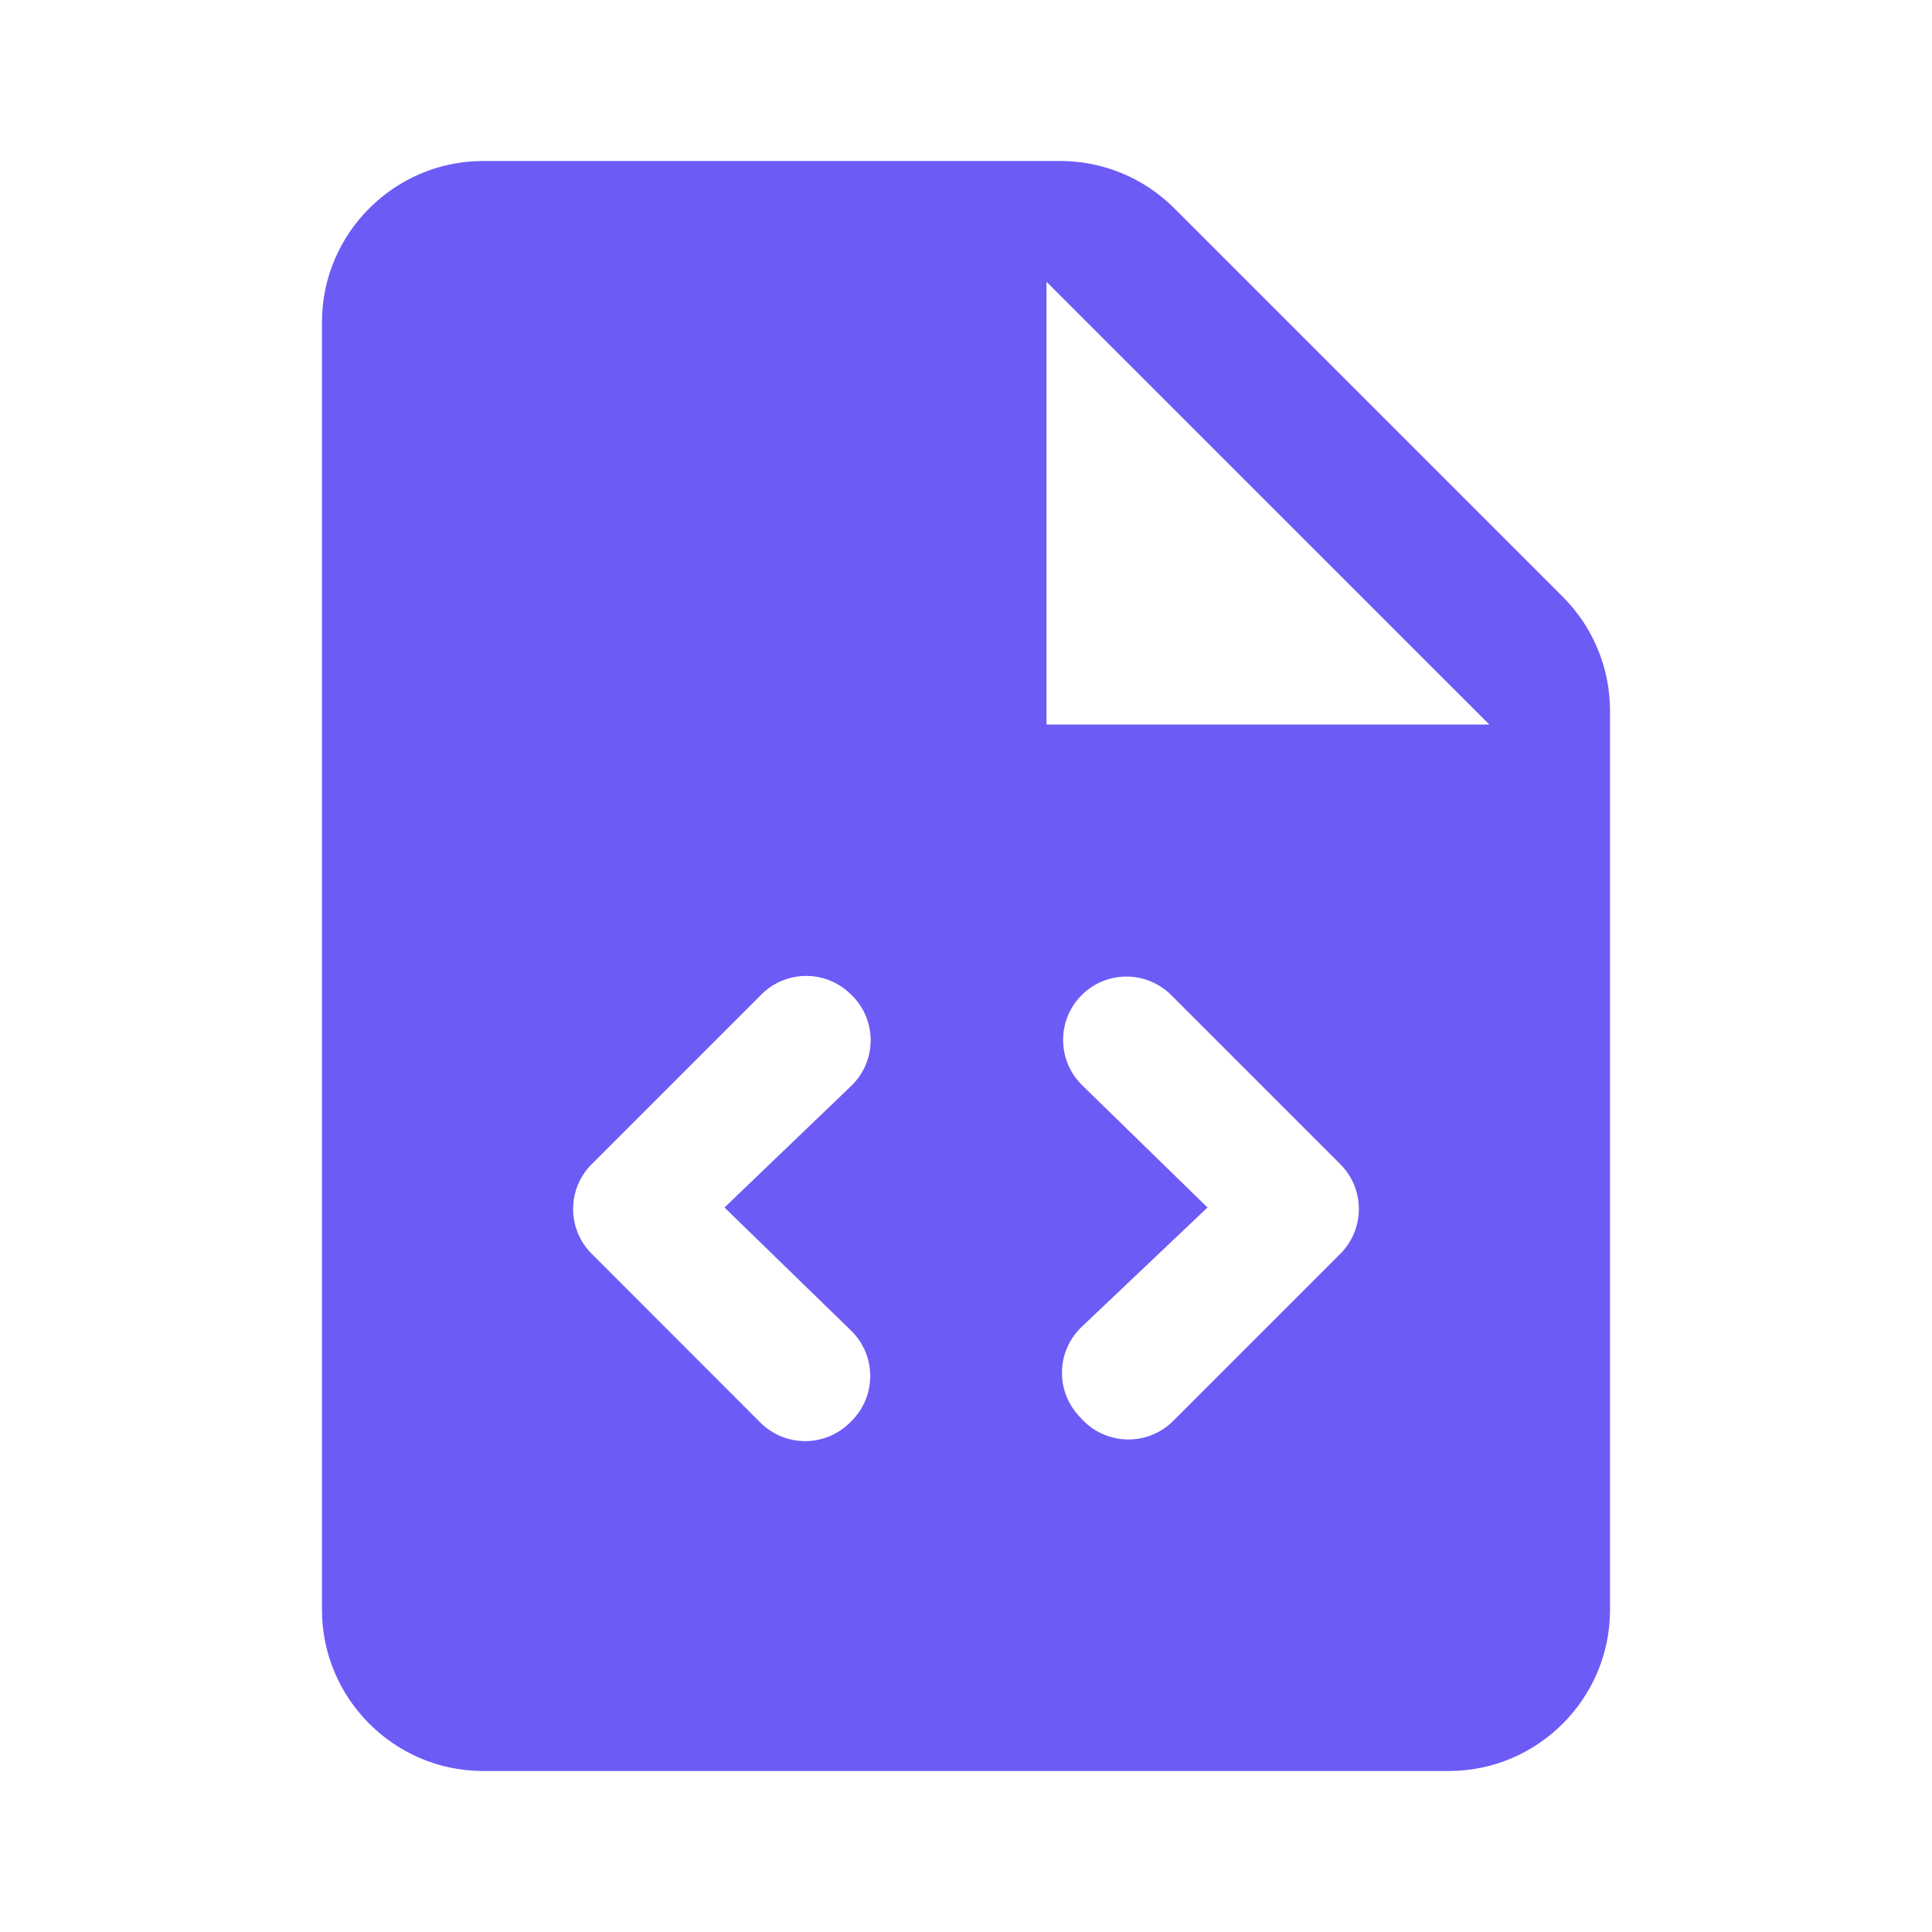 <?xml version="1.0" encoding="UTF-8"?>
<svg xmlns="http://www.w3.org/2000/svg" width="44" height="44" viewBox="0 0 44 44" fill="none">
  <path d="M24.149 3.667H11C8.983 3.667 7.333 5.317 7.333 7.333V36.667C7.333 38.683 8.983 40.333 11 40.333H33C35.017 40.333 36.667 38.683 36.667 36.667V16.185C36.667 15.213 36.28 14.28 35.592 13.592L26.741 4.741C26.053 4.053 25.12 3.667 24.149 3.667ZM19.391 32.364L19.353 32.402C18.788 32.962 17.879 32.96 17.316 32.397L13.475 28.554C12.912 27.991 12.912 27.076 13.475 26.514L17.34 22.649C17.893 22.095 18.786 22.084 19.353 22.622L19.378 22.645C19.976 23.212 19.98 24.163 19.384 24.733L16.5 27.5L19.382 30.303C19.961 30.866 19.965 31.796 19.391 32.364ZM24.647 32.329L24.578 32.254C24.033 31.674 24.059 30.763 24.636 30.217L27.5 27.5L24.647 24.717C24.068 24.151 24.066 23.219 24.645 22.653C25.21 22.099 26.116 22.105 26.675 22.664L30.525 26.514C31.088 27.076 31.088 27.991 30.525 28.554L26.717 32.362C26.143 32.936 25.205 32.921 24.647 32.329ZM23.833 16.5V6.417L33.917 16.5H23.833Z" fill="#6D5BF6"></path>
</svg>
